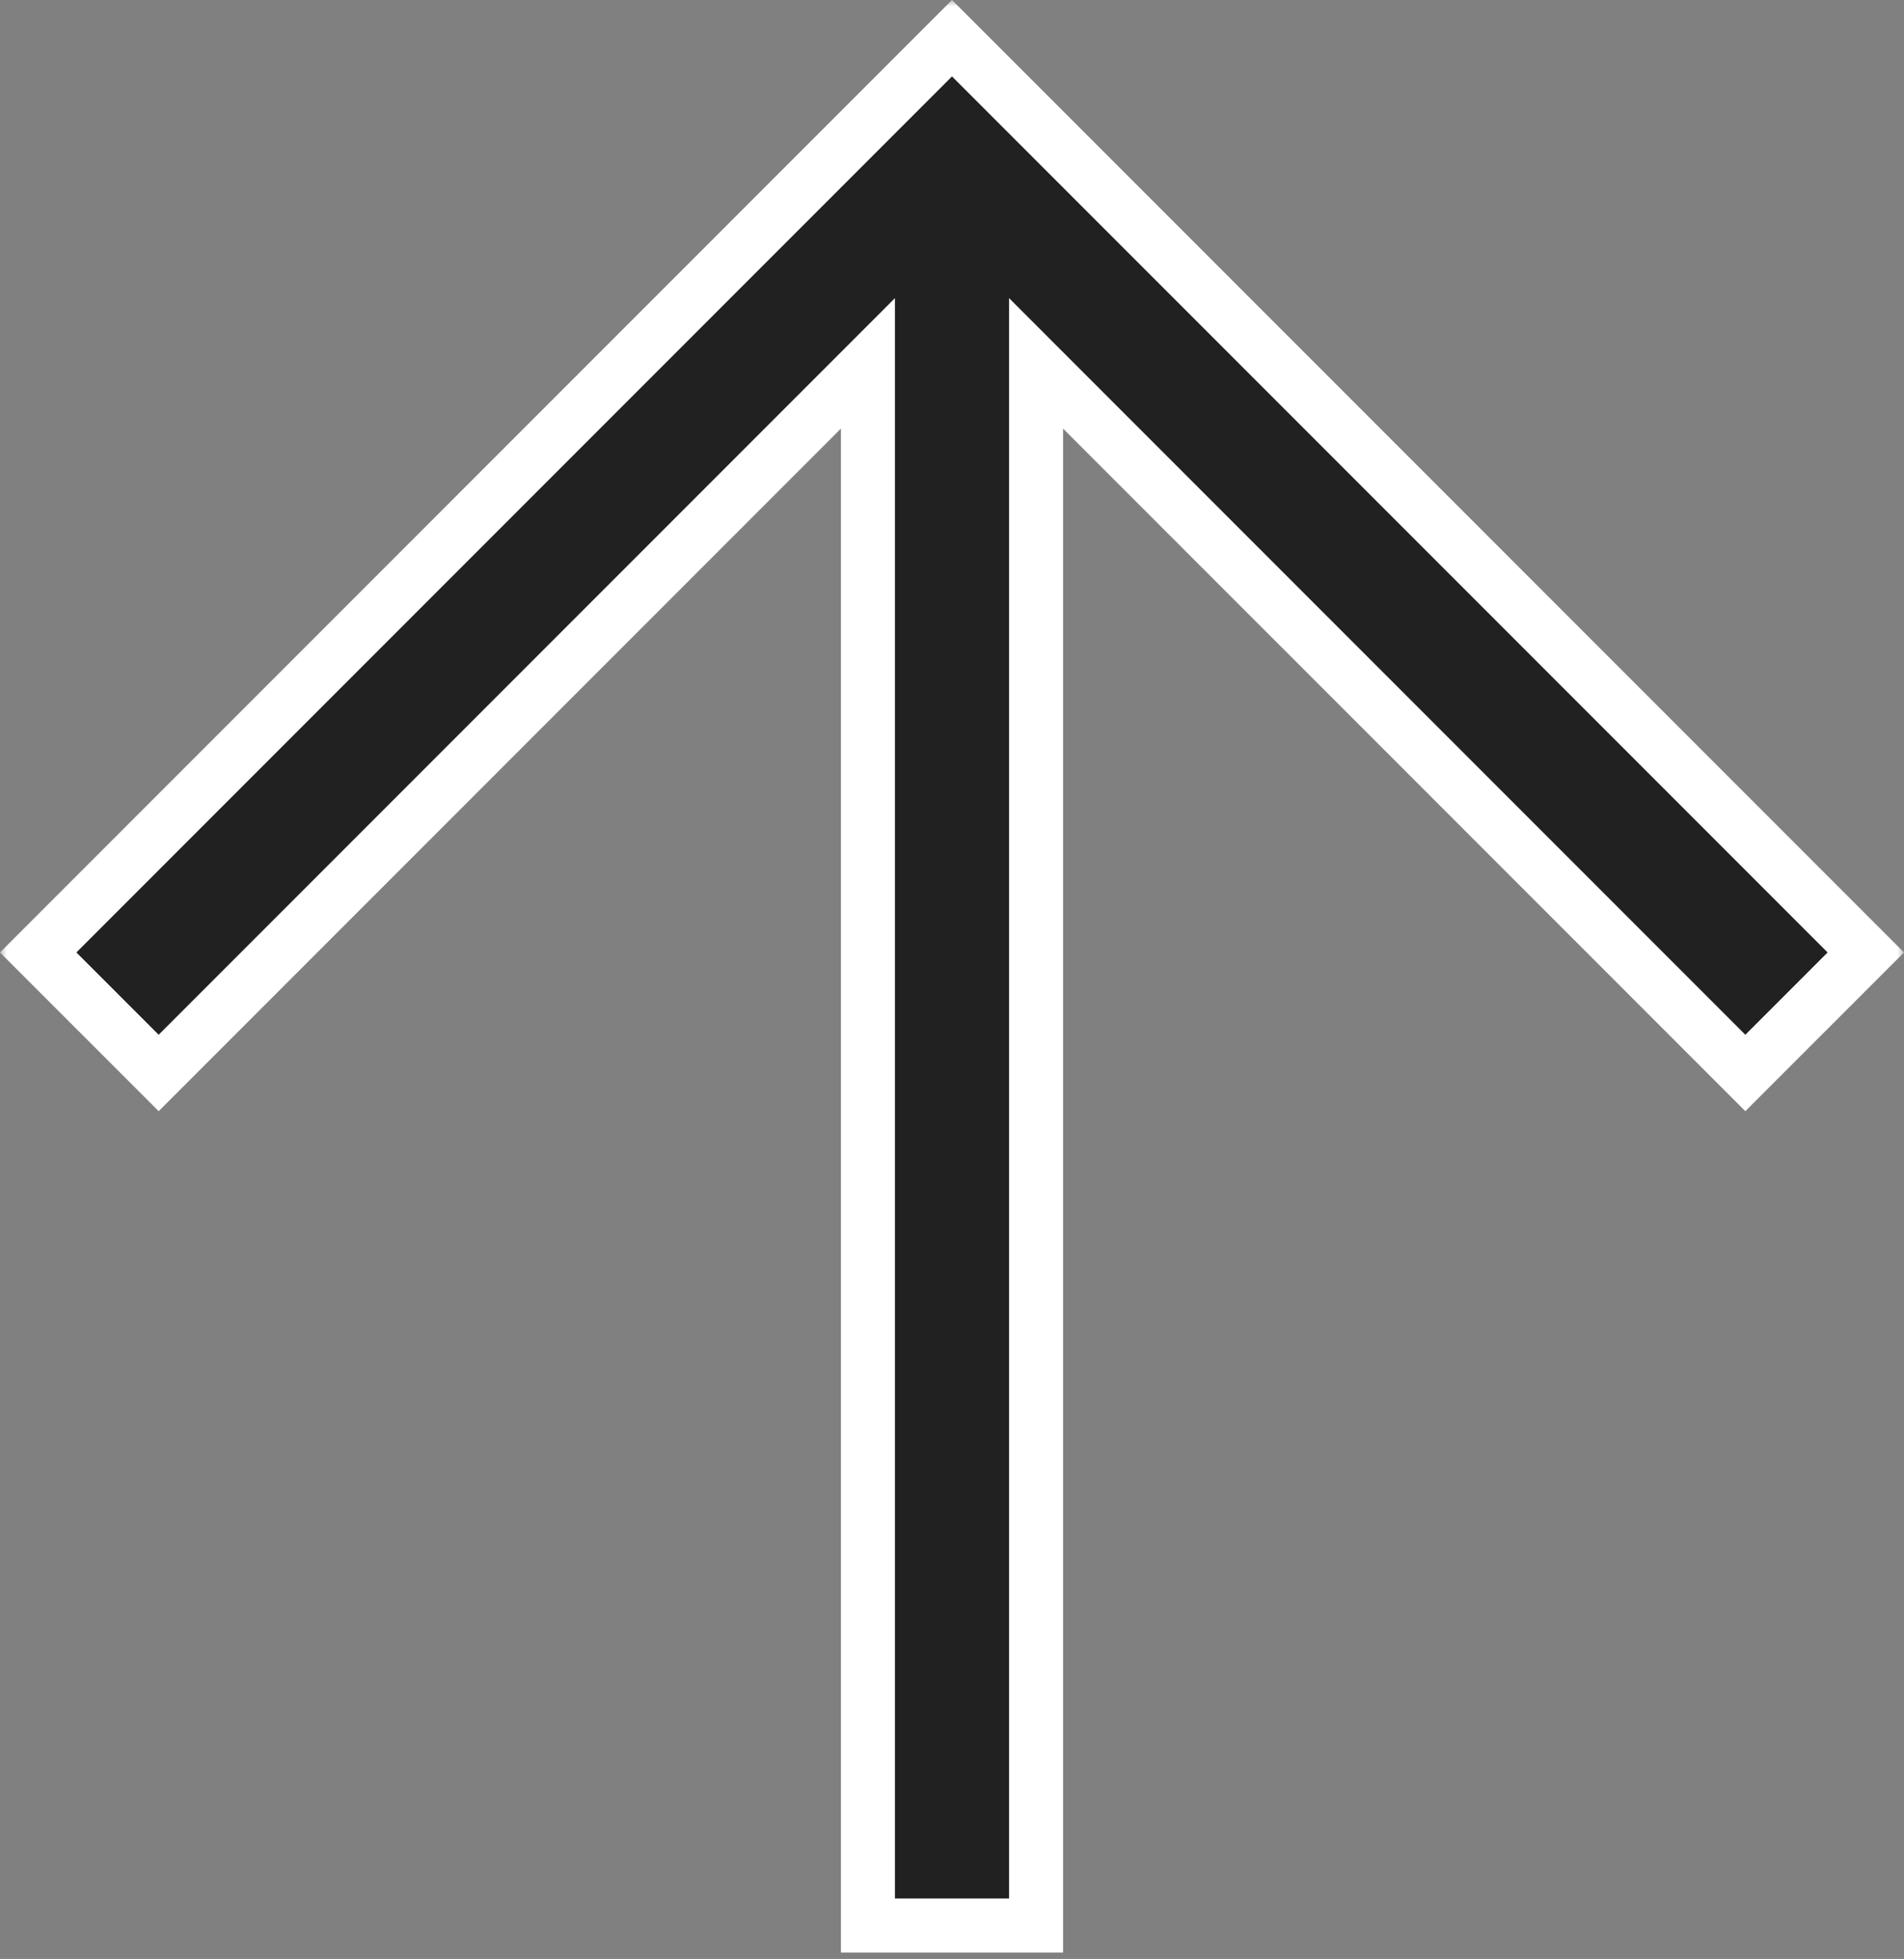 <?xml version="1.0" encoding="UTF-8"?> <svg xmlns="http://www.w3.org/2000/svg" width="141" height="145" viewBox="0 0 141 145" fill="none"><rect x="0" y="0" width="141" height="145" fill="#808080" stroke="none"/> <g clip-path="url(#clip0_4738_1863)"> <mask id="mask0_4738_1863" style="mask-type:luminance" maskUnits="userSpaceOnUse" x="0" y="0" width="141" height="145"> <path d="M141 0H0V145H141V0Z" fill="white"></path> </mask> <g mask="url(#mask0_4738_1863)"> <path d="M60.86 30.311L11.75 79.421L2.828 70.5L70.5 2.828L138.172 70.5L129.25 79.421L80.139 30.311L76.725 26.896V31.725V142.525H64.275V31.725V26.896L60.86 30.311Z" fill="#212121" stroke="white" stroke-width="4"></path> </g> </g> <defs> <clipPath id="clip0_4738_1863"> <rect width="141" height="145" fill="white"></rect> </clipPath> </defs> </svg> 